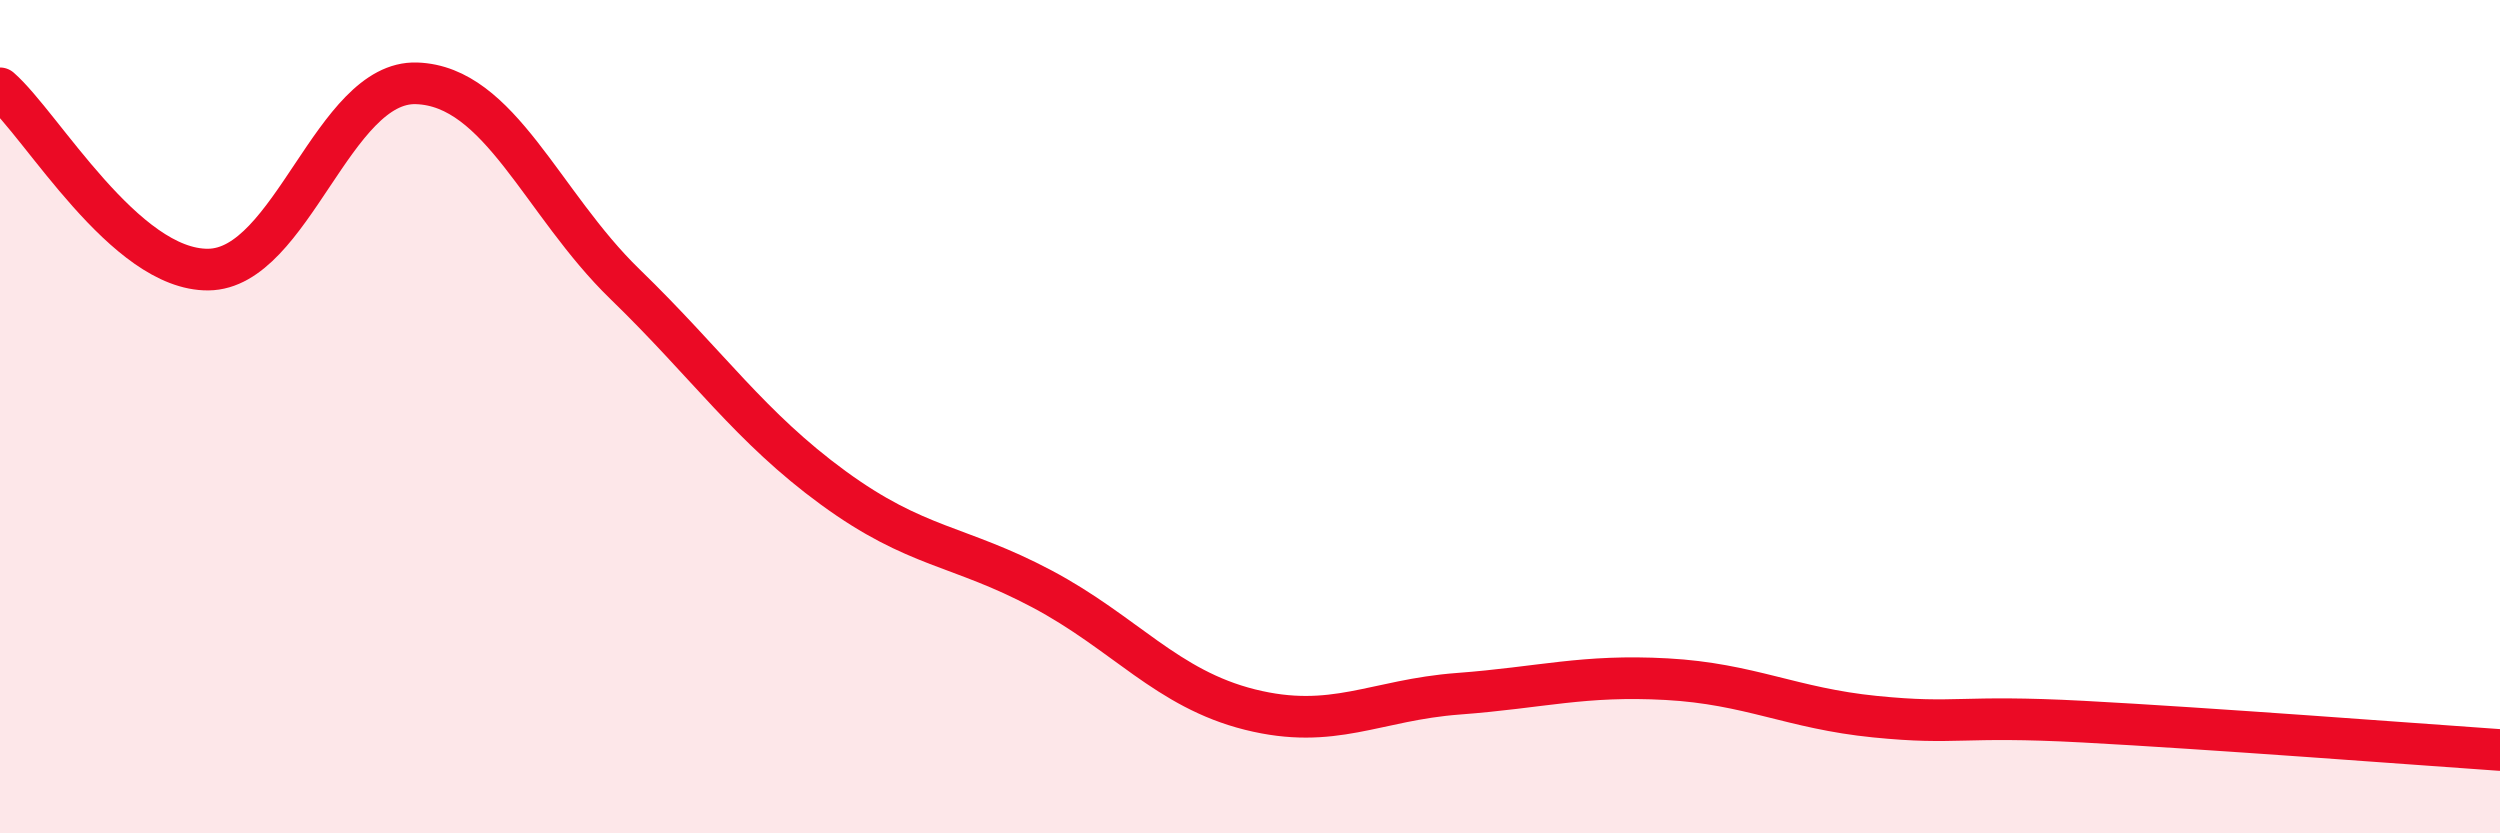 
    <svg width="60" height="20" viewBox="0 0 60 20" xmlns="http://www.w3.org/2000/svg">
      <path
        d="M 0,2.12 C 1,2.99 3,6.49 5,6.47 C 7,6.45 8,1.93 10,2 C 12,2.07 13,4.88 15,6.82 C 17,8.76 18,10.25 20,11.71 C 22,13.17 23,13.07 25,14.13 C 27,15.19 28,16.53 30,17.03 C 32,17.53 33,16.8 35,16.65 C 37,16.5 38,16.19 40,16.3 C 42,16.41 43,17 45,17.2 C 47,17.4 47,17.16 50,17.32 C 53,17.48 58,17.86 60,18L60 20L0 20Z"
        fill="#EB0A25"
        opacity="0.1"
        stroke-linecap="round"
        stroke-linejoin="round"
      />
      <path
        d="M 0,2.12 C 1,2.99 3,6.49 5,6.47 C 7,6.45 8,1.93 10,2 C 12,2.07 13,4.88 15,6.82 C 17,8.76 18,10.25 20,11.71 C 22,13.17 23,13.07 25,14.13 C 27,15.19 28,16.53 30,17.03 C 32,17.53 33,16.8 35,16.65 C 37,16.5 38,16.19 40,16.3 C 42,16.41 43,17 45,17.2 C 47,17.4 47,17.16 50,17.32 C 53,17.48 58,17.86 60,18"
        stroke="#EB0A25"
        stroke-width="1"
        fill="none"
        stroke-linecap="round"
        stroke-linejoin="round"
      />
    </svg>
  